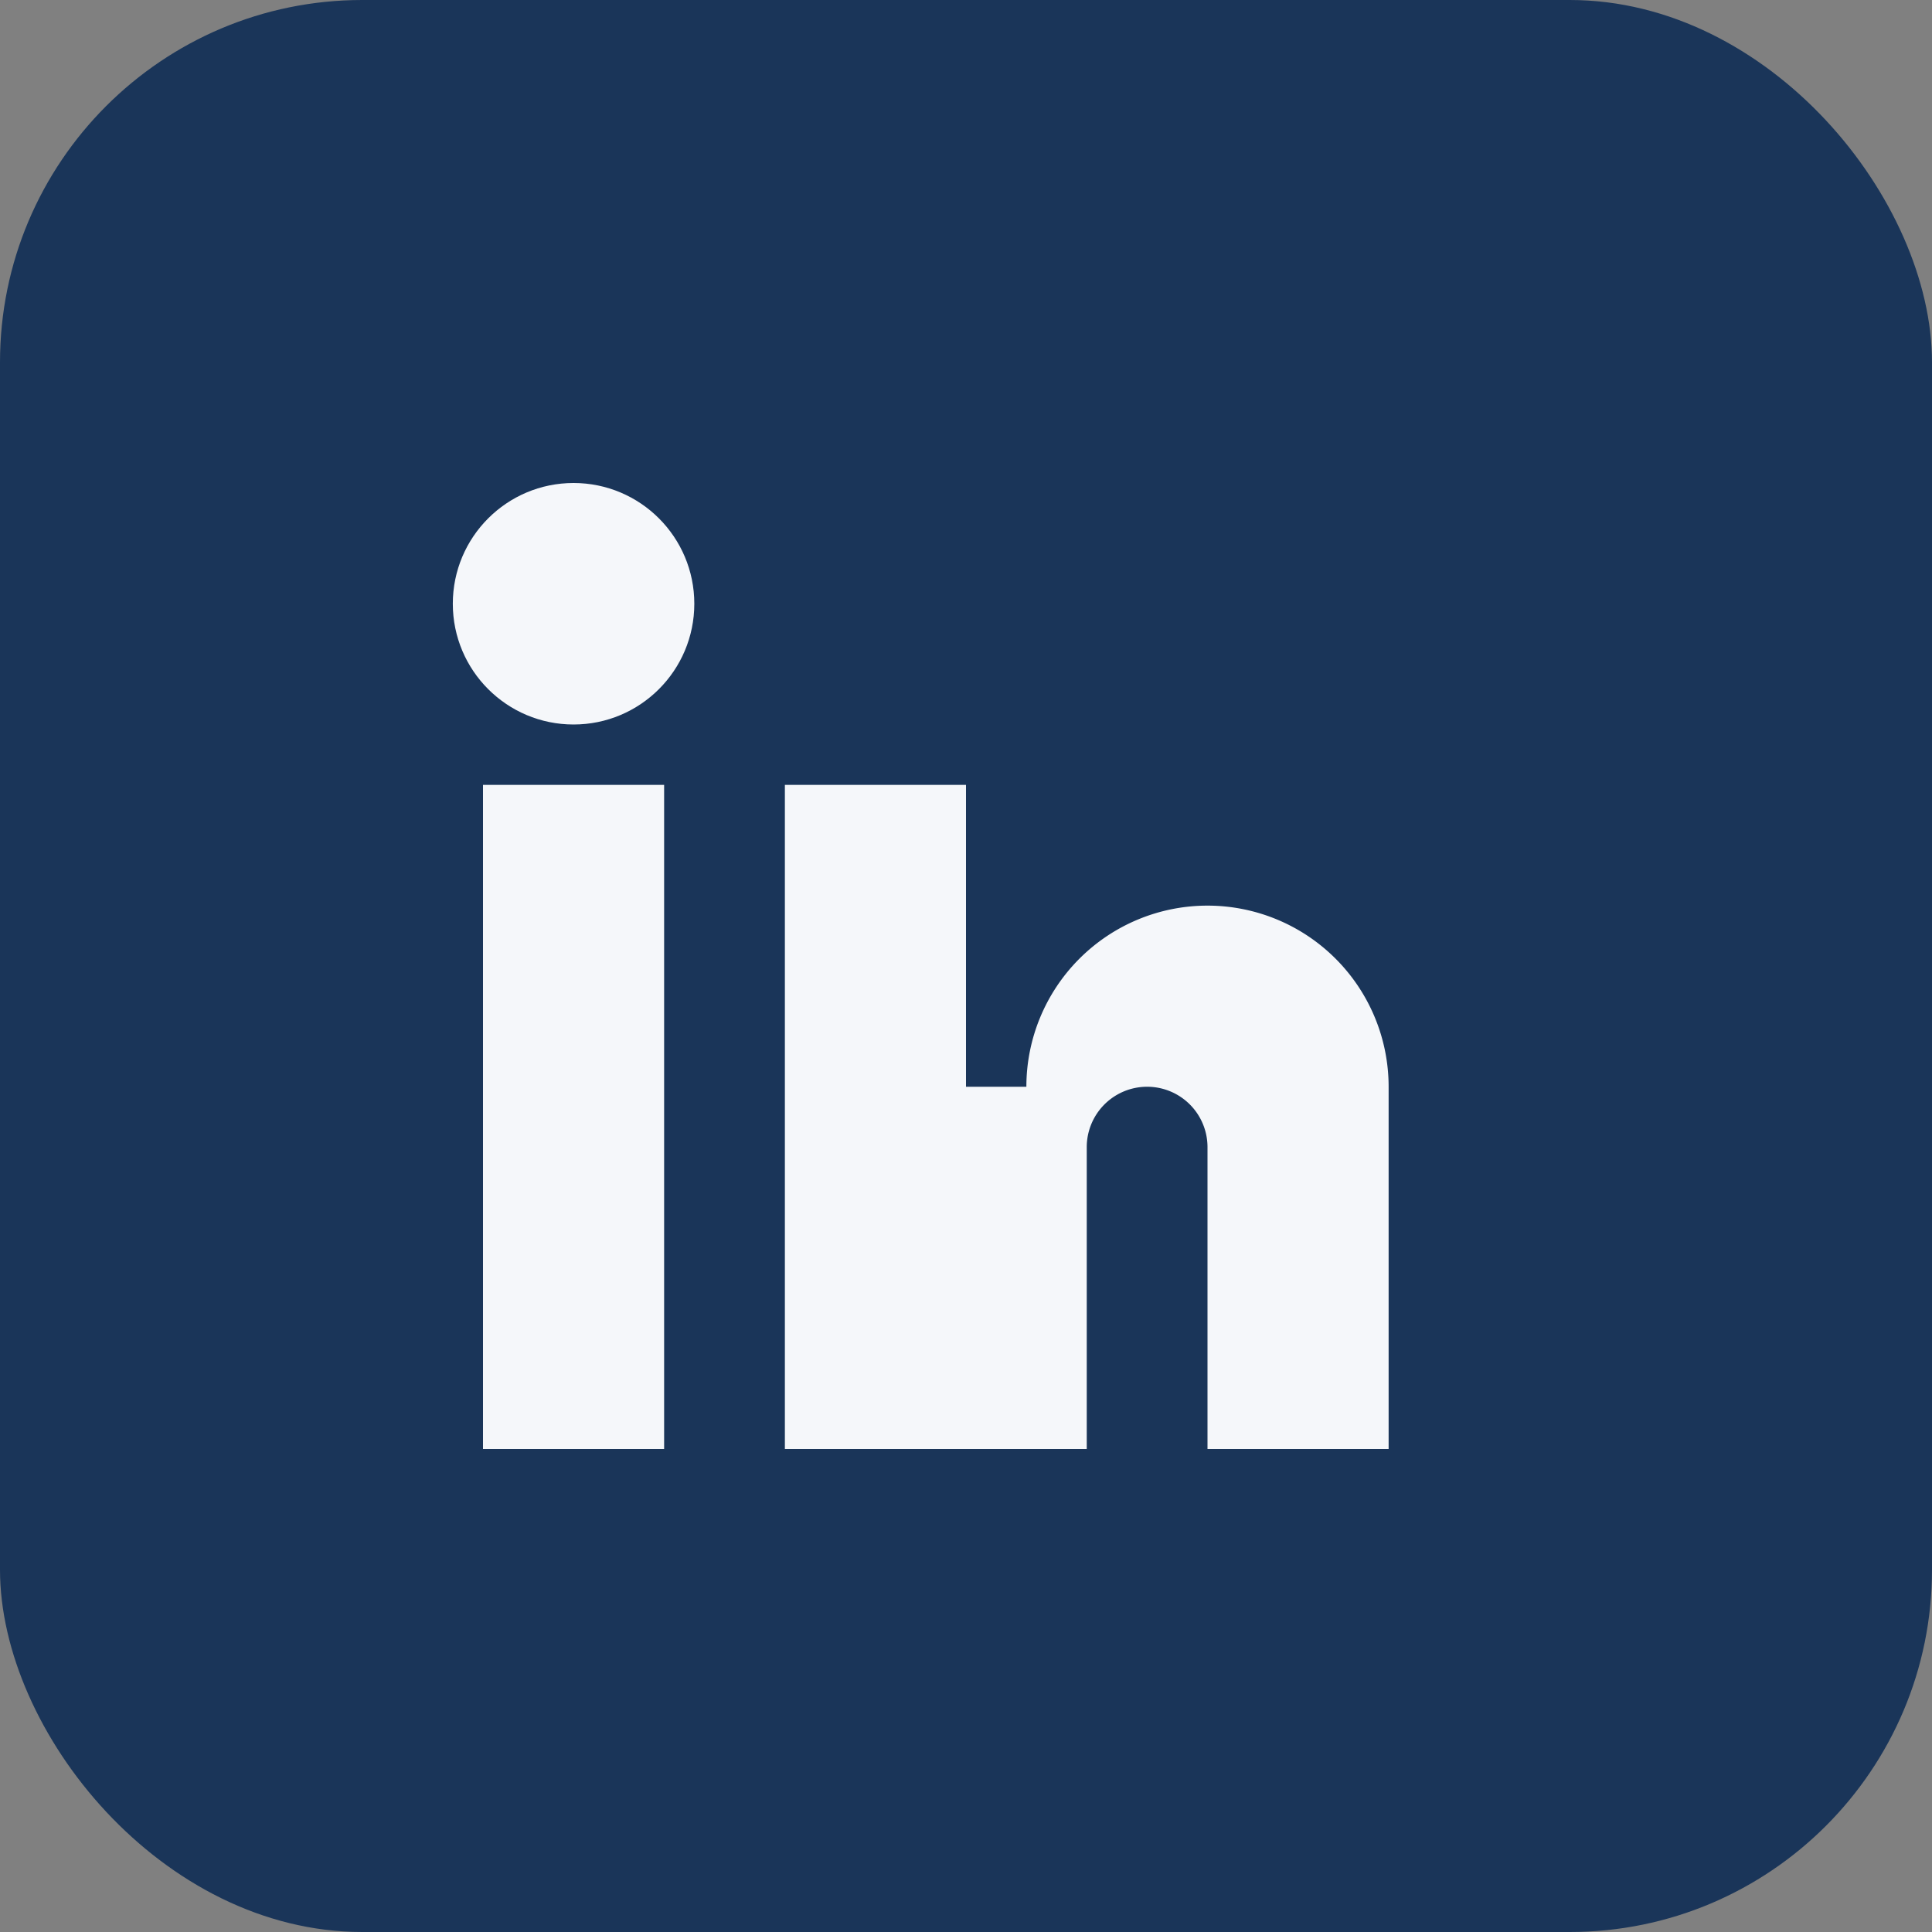 <?xml version="1.0" encoding="UTF-8"?>
<svg xmlns="http://www.w3.org/2000/svg" width="32" height="32" viewBox="0 0 32 32"><rect x="0" y="0" width="32" height="32" fill="#808080" stroke="none"/><rect width="32" height="32" rx="6" fill="#1A3559"/><rect x="8" y="13" width="3" height="11" fill="#F5F7FA"/><rect x="13" y="13" width="3" height="11" fill="#F5F7FA"/><circle cx="9.5" cy="10" r="2" fill="#F5F7FA"/><path d="M17 18a3 3 0 0 1 6 0v6h-3v-5a1 1 0 0 0-2 0v5h-3v-6z" fill="#F5F7FA"/></svg>
